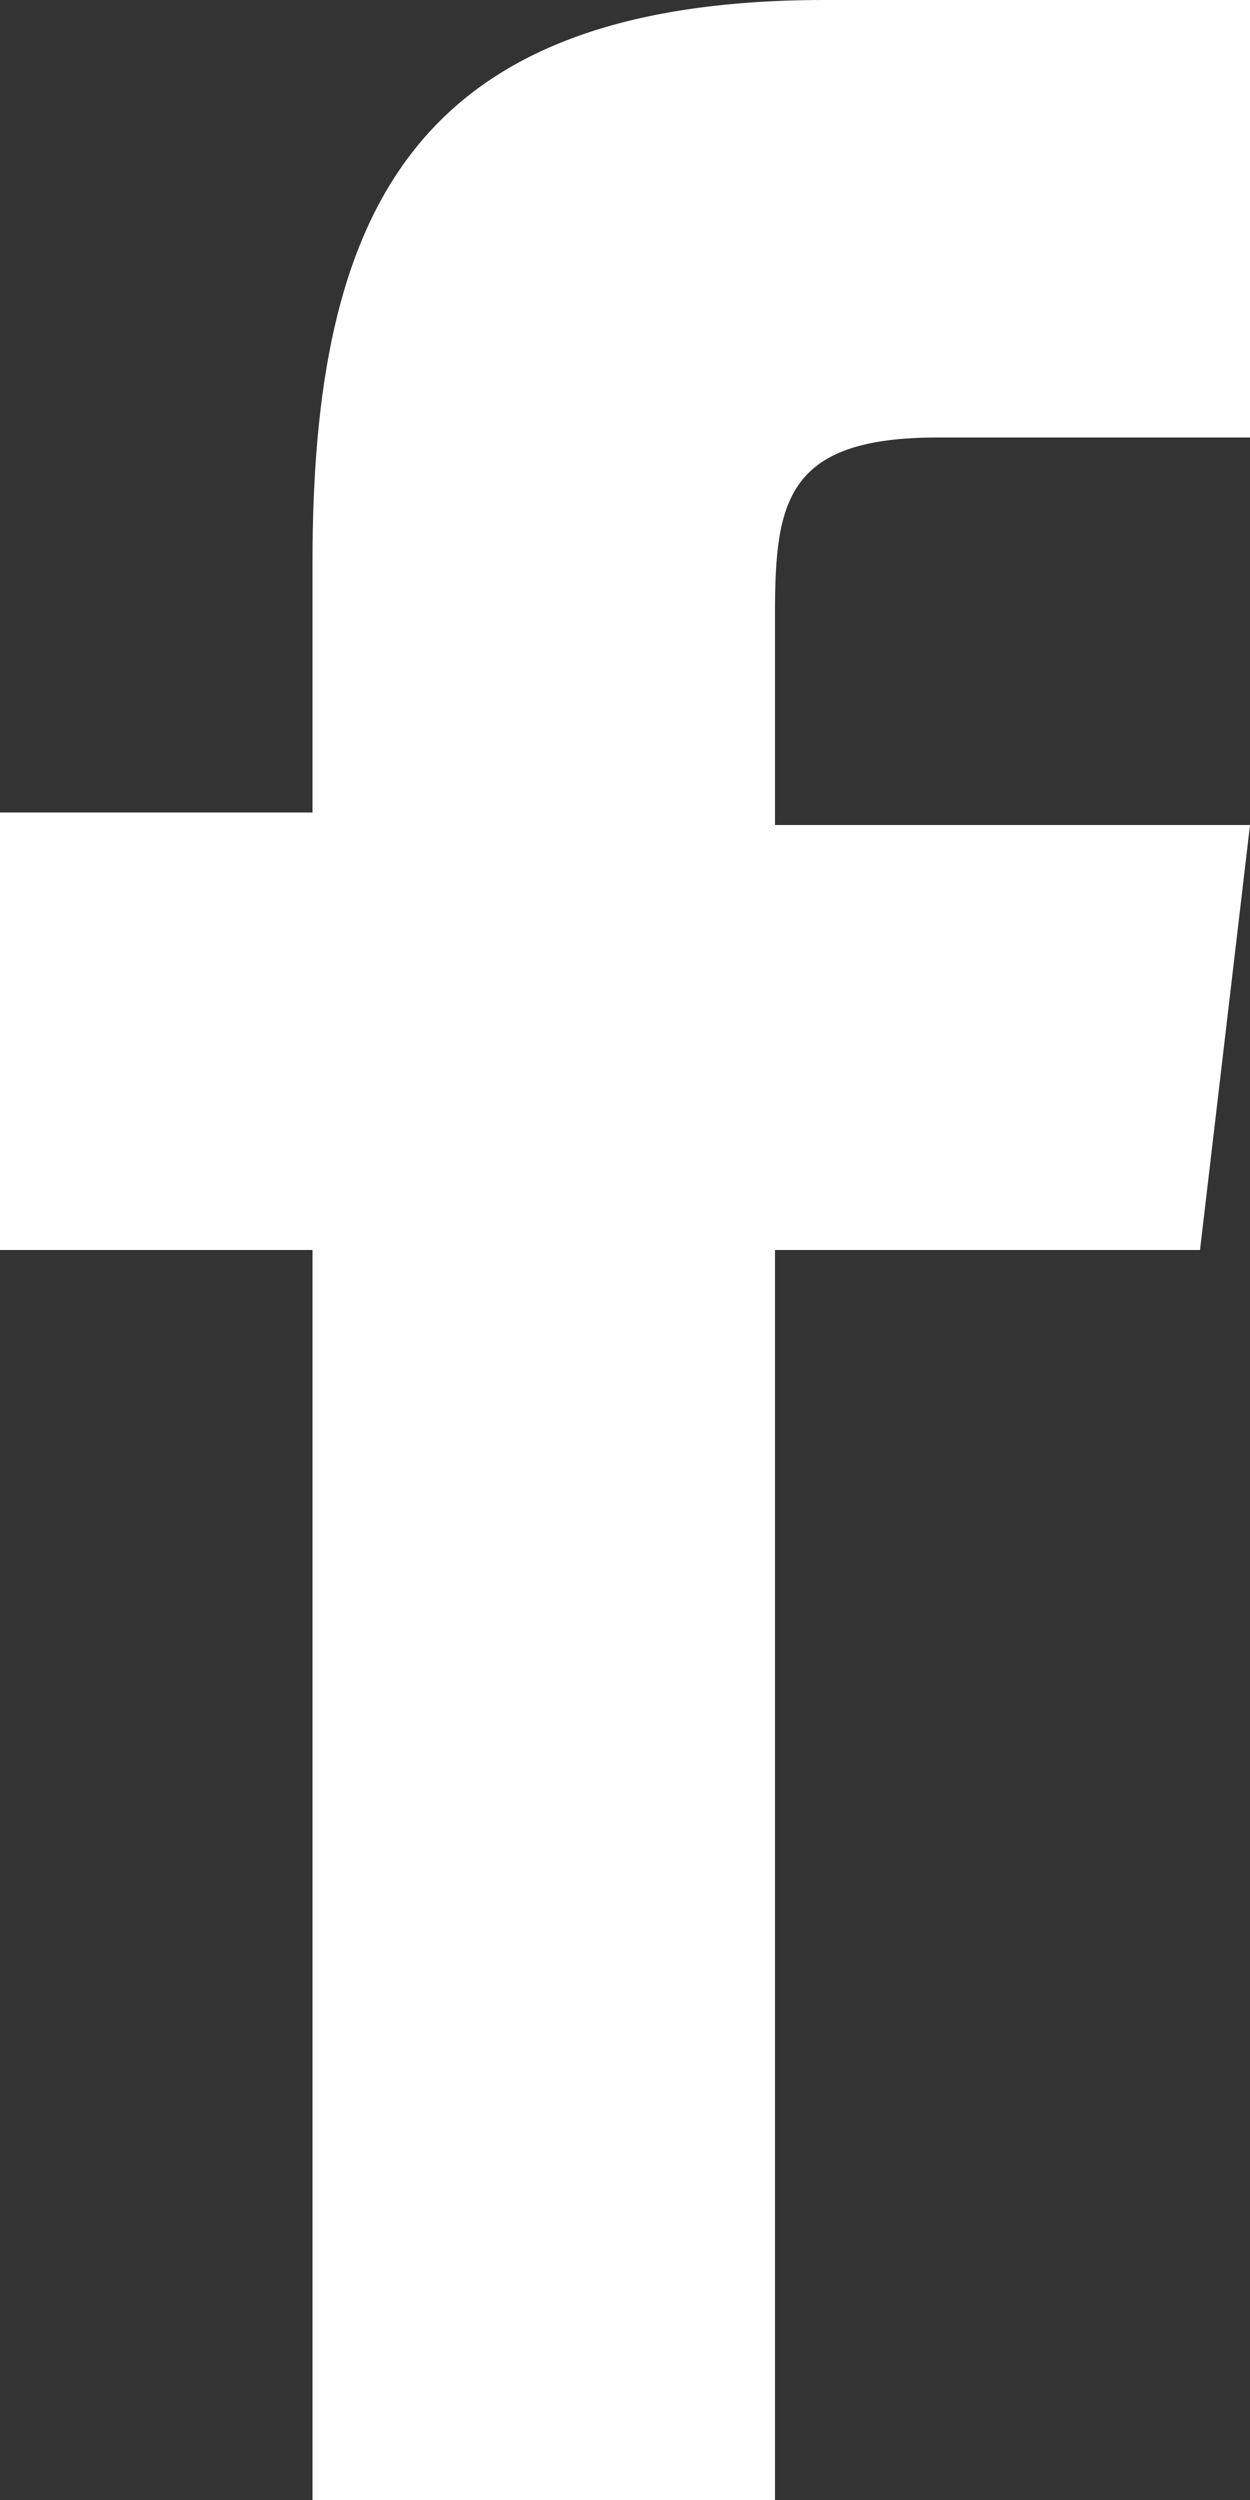 <?xml version="1.0" encoding="utf-8"?>
<!-- Generator: Adobe Illustrator 22.0.1, SVG Export Plug-In . SVG Version: 6.00 Build 0)  -->
<svg version="1.1" id="Layer_1" xmlns="http://www.w3.org/2000/svg" xmlns:xlink="http://www.w3.org/1999/xlink" x="0px" y="0px"
	 width="10px" height="20px" viewBox="0 0 10 20" style="enable-background:new 0 0 10 20;" xml:space="preserve">
<rect x="0" y="0" width="10" height="20" fill="#333333" stroke="none"/>
<style type="text/css">
	.st0{fill:#FFFFFF;}
</style>
<title>Fill 1</title>
<g id="Page-1">
	<g id="Homepage" transform="translate(-1173, -3699)">
		<g id="Group-29" transform="translate(0, 3539)">
			<g id="Group-26" transform="translate(1161, 108)">
				<g id="FB" transform="translate(0, 44)">
					<path id="Fill-1" class="st0" d="M18.2,14.6l0-1.7c0-0.9,0.1-1.4,1.3-1.4H22V8h-3.4c-3.3,0-4.1,1.7-4.1,4.5l0,2l-2.5,0V18h2.5
						v10h3.7l0-10l3.4,0l0.4-3.4H18.2z"/>
				</g>
			</g>
		</g>
	</g>
</g>
</svg>
